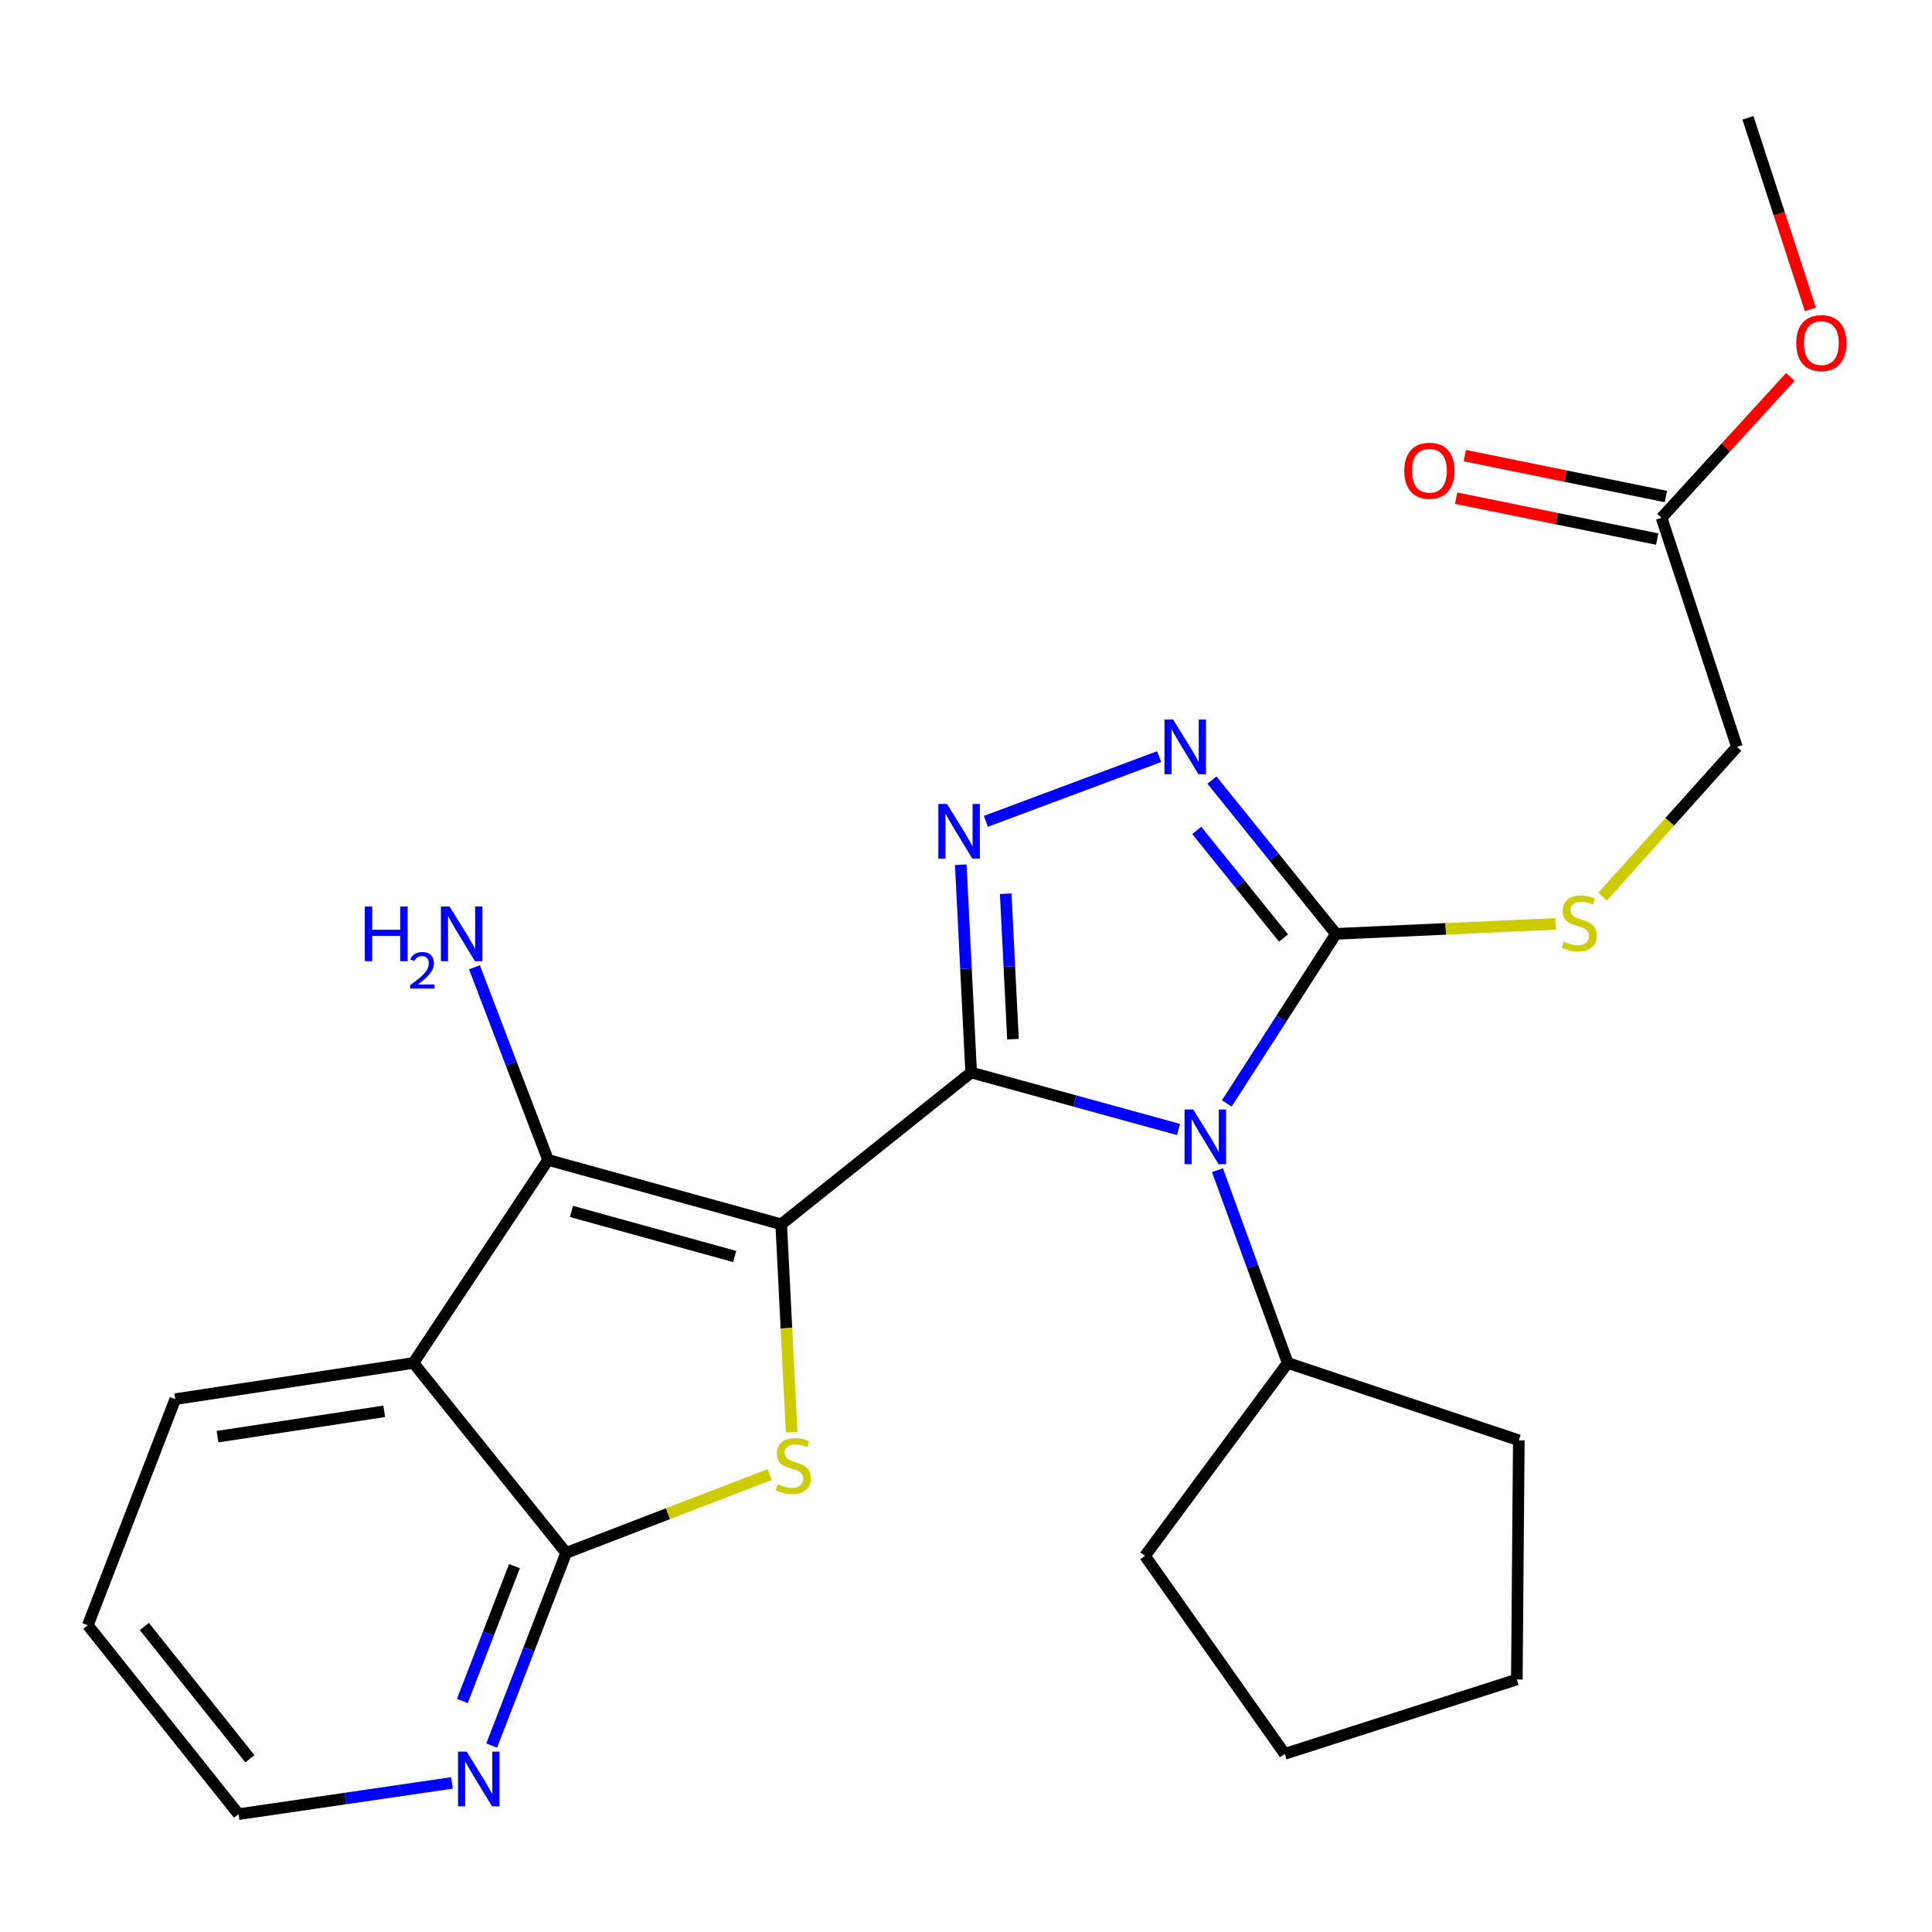<?xml version='1.0' encoding='iso-8859-1'?>
<svg version='1.1' baseProfile='full'
              xmlns='http://www.w3.org/2000/svg'
                      xmlns:rdkit='http://www.rdkit.org/xml'
                      xmlns:xlink='http://www.w3.org/1999/xlink'
                  xml:space='preserve'
width='1000px' height='1000px' viewBox='0 0 1000 1000'>
<!-- END OF HEADER -->
<rect style='opacity:1.0;fill:#FFFFFF;stroke:none' width='1000' height='1000' x='0' y='0'> </rect>
<path class='bond-0' d='M 502.672,555.129 L 404.354,633.688' style='fill:none;fill-rule:evenodd;stroke:#000000;stroke-width:6px;stroke-linecap:butt;stroke-linejoin:miter;stroke-opacity:1' />
<path class='bond-1' d='M 502.672,555.129 L 556.324,569.87' style='fill:none;fill-rule:evenodd;stroke:#000000;stroke-width:6px;stroke-linecap:butt;stroke-linejoin:miter;stroke-opacity:1' />
<path class='bond-1' d='M 556.324,569.87 L 609.976,584.612' style='fill:none;fill-rule:evenodd;stroke:#0000FF;stroke-width:6px;stroke-linecap:butt;stroke-linejoin:miter;stroke-opacity:1' />
<path class='bond-2' d='M 502.672,555.129 L 499.982,501.355' style='fill:none;fill-rule:evenodd;stroke:#000000;stroke-width:6px;stroke-linecap:butt;stroke-linejoin:miter;stroke-opacity:1' />
<path class='bond-2' d='M 499.982,501.355 L 497.292,447.581' style='fill:none;fill-rule:evenodd;stroke:#0000FF;stroke-width:6px;stroke-linecap:butt;stroke-linejoin:miter;stroke-opacity:1' />
<path class='bond-2' d='M 524.318,537.873 L 522.435,500.231' style='fill:none;fill-rule:evenodd;stroke:#000000;stroke-width:6px;stroke-linecap:butt;stroke-linejoin:miter;stroke-opacity:1' />
<path class='bond-2' d='M 522.435,500.231 L 520.552,462.59' style='fill:none;fill-rule:evenodd;stroke:#0000FF;stroke-width:6px;stroke-linecap:butt;stroke-linejoin:miter;stroke-opacity:1' />
<path class='bond-3' d='M 404.354,633.688 L 407.045,687.482' style='fill:none;fill-rule:evenodd;stroke:#000000;stroke-width:6px;stroke-linecap:butt;stroke-linejoin:miter;stroke-opacity:1' />
<path class='bond-3' d='M 407.045,687.482 L 409.737,741.277' style='fill:none;fill-rule:evenodd;stroke:#CCCC00;stroke-width:6px;stroke-linecap:butt;stroke-linejoin:miter;stroke-opacity:1' />
<path class='bond-4' d='M 404.354,633.688 L 283.68,600.379' style='fill:none;fill-rule:evenodd;stroke:#000000;stroke-width:6px;stroke-linecap:butt;stroke-linejoin:miter;stroke-opacity:1' />
<path class='bond-4' d='M 380.272,650.363 L 295.8,627.046' style='fill:none;fill-rule:evenodd;stroke:#000000;stroke-width:6px;stroke-linecap:butt;stroke-linejoin:miter;stroke-opacity:1' />
<path class='bond-5' d='M 634.984,571.142 L 663.237,527.253' style='fill:none;fill-rule:evenodd;stroke:#0000FF;stroke-width:6px;stroke-linecap:butt;stroke-linejoin:miter;stroke-opacity:1' />
<path class='bond-5' d='M 663.237,527.253 L 691.489,483.364' style='fill:none;fill-rule:evenodd;stroke:#000000;stroke-width:6px;stroke-linecap:butt;stroke-linejoin:miter;stroke-opacity:1' />
<path class='bond-11' d='M 630.155,605.7 L 648.339,655.583' style='fill:none;fill-rule:evenodd;stroke:#0000FF;stroke-width:6px;stroke-linecap:butt;stroke-linejoin:miter;stroke-opacity:1' />
<path class='bond-11' d='M 648.339,655.583 L 666.523,705.466' style='fill:none;fill-rule:evenodd;stroke:#000000;stroke-width:6px;stroke-linecap:butt;stroke-linejoin:miter;stroke-opacity:1' />
<path class='bond-6' d='M 510.291,425.119 L 599.974,391.633' style='fill:none;fill-rule:evenodd;stroke:#0000FF;stroke-width:6px;stroke-linecap:butt;stroke-linejoin:miter;stroke-opacity:1' />
<path class='bond-8' d='M 398.37,763.229 L 345.709,783.5' style='fill:none;fill-rule:evenodd;stroke:#CCCC00;stroke-width:6px;stroke-linecap:butt;stroke-linejoin:miter;stroke-opacity:1' />
<path class='bond-8' d='M 345.709,783.5 L 293.048,803.771' style='fill:none;fill-rule:evenodd;stroke:#000000;stroke-width:6px;stroke-linecap:butt;stroke-linejoin:miter;stroke-opacity:1' />
<path class='bond-7' d='M 283.68,600.379 L 213.989,705.466' style='fill:none;fill-rule:evenodd;stroke:#000000;stroke-width:6px;stroke-linecap:butt;stroke-linejoin:miter;stroke-opacity:1' />
<path class='bond-13' d='M 283.68,600.379 L 264.622,550.517' style='fill:none;fill-rule:evenodd;stroke:#000000;stroke-width:6px;stroke-linecap:butt;stroke-linejoin:miter;stroke-opacity:1' />
<path class='bond-13' d='M 264.622,550.517 L 245.564,500.656' style='fill:none;fill-rule:evenodd;stroke:#0000FF;stroke-width:6px;stroke-linecap:butt;stroke-linejoin:miter;stroke-opacity:1' />
<path class='bond-9' d='M 691.489,483.364 L 748.309,480.782' style='fill:none;fill-rule:evenodd;stroke:#000000;stroke-width:6px;stroke-linecap:butt;stroke-linejoin:miter;stroke-opacity:1' />
<path class='bond-9' d='M 748.309,480.782 L 805.129,478.199' style='fill:none;fill-rule:evenodd;stroke:#CCCC00;stroke-width:6px;stroke-linecap:butt;stroke-linejoin:miter;stroke-opacity:1' />
<path class='bond-25' d='M 691.489,483.364 L 659.402,443.567' style='fill:none;fill-rule:evenodd;stroke:#000000;stroke-width:6px;stroke-linecap:butt;stroke-linejoin:miter;stroke-opacity:1' />
<path class='bond-25' d='M 659.402,443.567 L 627.315,403.77' style='fill:none;fill-rule:evenodd;stroke:#0000FF;stroke-width:6px;stroke-linecap:butt;stroke-linejoin:miter;stroke-opacity:1' />
<path class='bond-25' d='M 664.362,485.536 L 641.901,457.678' style='fill:none;fill-rule:evenodd;stroke:#000000;stroke-width:6px;stroke-linecap:butt;stroke-linejoin:miter;stroke-opacity:1' />
<path class='bond-25' d='M 641.901,457.678 L 619.44,429.82' style='fill:none;fill-rule:evenodd;stroke:#0000FF;stroke-width:6px;stroke-linecap:butt;stroke-linejoin:miter;stroke-opacity:1' />
<path class='bond-16' d='M 213.989,705.466 L 90.717,724.188' style='fill:none;fill-rule:evenodd;stroke:#000000;stroke-width:6px;stroke-linecap:butt;stroke-linejoin:miter;stroke-opacity:1' />
<path class='bond-16' d='M 198.873,730.5 L 112.583,743.606' style='fill:none;fill-rule:evenodd;stroke:#000000;stroke-width:6px;stroke-linecap:butt;stroke-linejoin:miter;stroke-opacity:1' />
<path class='bond-26' d='M 213.989,705.466 L 293.048,803.771' style='fill:none;fill-rule:evenodd;stroke:#000000;stroke-width:6px;stroke-linecap:butt;stroke-linejoin:miter;stroke-opacity:1' />
<path class='bond-10' d='M 293.048,803.771 L 273.772,853.636' style='fill:none;fill-rule:evenodd;stroke:#000000;stroke-width:6px;stroke-linecap:butt;stroke-linejoin:miter;stroke-opacity:1' />
<path class='bond-10' d='M 273.772,853.636 L 254.496,903.501' style='fill:none;fill-rule:evenodd;stroke:#0000FF;stroke-width:6px;stroke-linecap:butt;stroke-linejoin:miter;stroke-opacity:1' />
<path class='bond-10' d='M 266.296,810.625 L 252.803,845.531' style='fill:none;fill-rule:evenodd;stroke:#000000;stroke-width:6px;stroke-linecap:butt;stroke-linejoin:miter;stroke-opacity:1' />
<path class='bond-10' d='M 252.803,845.531 L 239.31,880.436' style='fill:none;fill-rule:evenodd;stroke:#0000FF;stroke-width:6px;stroke-linecap:butt;stroke-linejoin:miter;stroke-opacity:1' />
<path class='bond-15' d='M 829.497,464.112 L 864.263,425.353' style='fill:none;fill-rule:evenodd;stroke:#CCCC00;stroke-width:6px;stroke-linecap:butt;stroke-linejoin:miter;stroke-opacity:1' />
<path class='bond-15' d='M 864.263,425.353 L 899.028,386.595' style='fill:none;fill-rule:evenodd;stroke:#000000;stroke-width:6px;stroke-linecap:butt;stroke-linejoin:miter;stroke-opacity:1' />
<path class='bond-18' d='M 233.929,922.831 L 178.703,930.92' style='fill:none;fill-rule:evenodd;stroke:#0000FF;stroke-width:6px;stroke-linecap:butt;stroke-linejoin:miter;stroke-opacity:1' />
<path class='bond-18' d='M 178.703,930.92 L 123.477,939.008' style='fill:none;fill-rule:evenodd;stroke:#000000;stroke-width:6px;stroke-linecap:butt;stroke-linejoin:miter;stroke-opacity:1' />
<path class='bond-19' d='M 666.523,705.466 L 592.647,805.32' style='fill:none;fill-rule:evenodd;stroke:#000000;stroke-width:6px;stroke-linecap:butt;stroke-linejoin:miter;stroke-opacity:1' />
<path class='bond-20' d='M 666.523,705.466 L 786.135,745.507' style='fill:none;fill-rule:evenodd;stroke:#000000;stroke-width:6px;stroke-linecap:butt;stroke-linejoin:miter;stroke-opacity:1' />
<path class='bond-12' d='M 860.023,268.019 L 899.028,386.595' style='fill:none;fill-rule:evenodd;stroke:#000000;stroke-width:6px;stroke-linecap:butt;stroke-linejoin:miter;stroke-opacity:1' />
<path class='bond-14' d='M 862.264,257.004 L 810.216,246.417' style='fill:none;fill-rule:evenodd;stroke:#000000;stroke-width:6px;stroke-linecap:butt;stroke-linejoin:miter;stroke-opacity:1' />
<path class='bond-14' d='M 810.216,246.417 L 758.168,235.83' style='fill:none;fill-rule:evenodd;stroke:#FF0000;stroke-width:6px;stroke-linecap:butt;stroke-linejoin:miter;stroke-opacity:1' />
<path class='bond-14' d='M 857.783,279.034 L 805.735,268.447' style='fill:none;fill-rule:evenodd;stroke:#000000;stroke-width:6px;stroke-linecap:butt;stroke-linejoin:miter;stroke-opacity:1' />
<path class='bond-14' d='M 805.735,268.447 L 753.686,257.86' style='fill:none;fill-rule:evenodd;stroke:#FF0000;stroke-width:6px;stroke-linecap:butt;stroke-linejoin:miter;stroke-opacity:1' />
<path class='bond-17' d='M 860.023,268.019 L 893.344,231.559' style='fill:none;fill-rule:evenodd;stroke:#000000;stroke-width:6px;stroke-linecap:butt;stroke-linejoin:miter;stroke-opacity:1' />
<path class='bond-17' d='M 893.344,231.559 L 926.664,195.098' style='fill:none;fill-rule:evenodd;stroke:#FF0000;stroke-width:6px;stroke-linecap:butt;stroke-linejoin:miter;stroke-opacity:1' />
<path class='bond-22' d='M 90.717,724.188 L 45.455,841.227' style='fill:none;fill-rule:evenodd;stroke:#000000;stroke-width:6px;stroke-linecap:butt;stroke-linejoin:miter;stroke-opacity:1' />
<path class='bond-21' d='M 937.061,160.136 L 920.899,110.564' style='fill:none;fill-rule:evenodd;stroke:#FF0000;stroke-width:6px;stroke-linecap:butt;stroke-linejoin:miter;stroke-opacity:1' />
<path class='bond-21' d='M 920.899,110.564 L 904.736,60.992' style='fill:none;fill-rule:evenodd;stroke:#000000;stroke-width:6px;stroke-linecap:butt;stroke-linejoin:miter;stroke-opacity:1' />
<path class='bond-28' d='M 123.477,939.008 L 45.455,841.227' style='fill:none;fill-rule:evenodd;stroke:#000000;stroke-width:6px;stroke-linecap:butt;stroke-linejoin:miter;stroke-opacity:1' />
<path class='bond-28' d='M 129.346,910.319 L 74.731,841.873' style='fill:none;fill-rule:evenodd;stroke:#000000;stroke-width:6px;stroke-linecap:butt;stroke-linejoin:miter;stroke-opacity:1' />
<path class='bond-24' d='M 592.647,805.32 L 664.962,907.797' style='fill:none;fill-rule:evenodd;stroke:#000000;stroke-width:6px;stroke-linecap:butt;stroke-linejoin:miter;stroke-opacity:1' />
<path class='bond-23' d='M 786.135,745.507 L 785.111,869.304' style='fill:none;fill-rule:evenodd;stroke:#000000;stroke-width:6px;stroke-linecap:butt;stroke-linejoin:miter;stroke-opacity:1' />
<path class='bond-27' d='M 785.111,869.304 L 664.962,907.797' style='fill:none;fill-rule:evenodd;stroke:#000000;stroke-width:6px;stroke-linecap:butt;stroke-linejoin:miter;stroke-opacity:1' />
<path  class='atom-2' d='M 617.598 574.266
L 626.878 589.266
Q 627.798 590.746, 629.278 593.426
Q 630.758 596.106, 630.838 596.266
L 630.838 574.266
L 634.598 574.266
L 634.598 602.586
L 630.718 602.586
L 620.758 586.186
Q 619.598 584.266, 618.358 582.066
Q 617.158 579.866, 616.798 579.186
L 616.798 602.586
L 613.118 602.586
L 613.118 574.266
L 617.598 574.266
' fill='#0000FF'/>
<path  class='atom-3' d='M 490.167 416.136
L 499.447 431.136
Q 500.367 432.616, 501.847 435.296
Q 503.327 437.976, 503.407 438.136
L 503.407 416.136
L 507.167 416.136
L 507.167 444.456
L 503.287 444.456
L 493.327 428.056
Q 492.167 426.136, 490.927 423.936
Q 489.727 421.736, 489.367 421.056
L 489.367 444.456
L 485.687 444.456
L 485.687 416.136
L 490.167 416.136
' fill='#0000FF'/>
<path  class='atom-4' d='M 402.599 768.241
Q 402.919 768.361, 404.239 768.921
Q 405.559 769.481, 406.999 769.841
Q 408.479 770.161, 409.919 770.161
Q 412.599 770.161, 414.159 768.881
Q 415.719 767.561, 415.719 765.281
Q 415.719 763.721, 414.919 762.761
Q 414.159 761.801, 412.959 761.281
Q 411.759 760.761, 409.759 760.161
Q 407.239 759.401, 405.719 758.681
Q 404.239 757.961, 403.159 756.441
Q 402.119 754.921, 402.119 752.361
Q 402.119 748.801, 404.519 746.601
Q 406.959 744.401, 411.759 744.401
Q 415.039 744.401, 418.759 745.961
L 417.839 749.041
Q 414.439 747.641, 411.879 747.641
Q 409.119 747.641, 407.599 748.801
Q 406.079 749.921, 406.119 751.881
Q 406.119 753.401, 406.879 754.321
Q 407.679 755.241, 408.799 755.761
Q 409.959 756.281, 411.879 756.881
Q 414.439 757.681, 415.959 758.481
Q 417.479 759.281, 418.559 760.921
Q 419.679 762.521, 419.679 765.281
Q 419.679 769.201, 417.039 771.321
Q 414.439 773.401, 410.079 773.401
Q 407.559 773.401, 405.639 772.841
Q 403.759 772.321, 401.519 771.401
L 402.599 768.241
' fill='#CCCC00'/>
<path  class='atom-7' d='M 607.207 372.435
L 616.487 387.435
Q 617.407 388.915, 618.887 391.595
Q 620.367 394.275, 620.447 394.435
L 620.447 372.435
L 624.207 372.435
L 624.207 400.755
L 620.327 400.755
L 610.367 384.355
Q 609.207 382.435, 607.967 380.235
Q 606.767 378.035, 606.407 377.355
L 606.407 400.755
L 602.727 400.755
L 602.727 372.435
L 607.207 372.435
' fill='#0000FF'/>
<path  class='atom-10' d='M 809.359 487.364
Q 809.679 487.484, 810.999 488.044
Q 812.319 488.604, 813.759 488.964
Q 815.239 489.284, 816.679 489.284
Q 819.359 489.284, 820.919 488.004
Q 822.479 486.684, 822.479 484.404
Q 822.479 482.844, 821.679 481.884
Q 820.919 480.924, 819.719 480.404
Q 818.519 479.884, 816.519 479.284
Q 813.999 478.524, 812.479 477.804
Q 810.999 477.084, 809.919 475.564
Q 808.879 474.044, 808.879 471.484
Q 808.879 467.924, 811.279 465.724
Q 813.719 463.524, 818.519 463.524
Q 821.799 463.524, 825.519 465.084
L 824.599 468.164
Q 821.199 466.764, 818.639 466.764
Q 815.879 466.764, 814.359 467.924
Q 812.839 469.044, 812.879 471.004
Q 812.879 472.524, 813.639 473.444
Q 814.439 474.364, 815.559 474.884
Q 816.719 475.404, 818.639 476.004
Q 821.199 476.804, 822.719 477.604
Q 824.239 478.404, 825.319 480.044
Q 826.439 481.644, 826.439 484.404
Q 826.439 488.324, 823.799 490.444
Q 821.199 492.524, 816.839 492.524
Q 814.319 492.524, 812.399 491.964
Q 810.519 491.444, 808.279 490.524
L 809.359 487.364
' fill='#CCCC00'/>
<path  class='atom-11' d='M 241.55 906.638
L 250.83 921.638
Q 251.75 923.118, 253.23 925.798
Q 254.71 928.478, 254.79 928.638
L 254.79 906.638
L 258.55 906.638
L 258.55 934.958
L 254.67 934.958
L 244.71 918.558
Q 243.55 916.638, 242.31 914.438
Q 241.11 912.238, 240.75 911.558
L 240.75 934.958
L 237.07 934.958
L 237.07 906.638
L 241.55 906.638
' fill='#0000FF'/>
<path  class='atom-14' d='M 188.822 469.204
L 192.662 469.204
L 192.662 481.244
L 207.142 481.244
L 207.142 469.204
L 210.982 469.204
L 210.982 497.524
L 207.142 497.524
L 207.142 484.444
L 192.662 484.444
L 192.662 497.524
L 188.822 497.524
L 188.822 469.204
' fill='#0000FF'/>
<path  class='atom-14' d='M 212.355 496.53
Q 213.042 494.762, 214.678 493.785
Q 216.315 492.782, 218.586 492.782
Q 221.41 492.782, 222.994 494.313
Q 224.578 495.844, 224.578 498.563
Q 224.578 501.335, 222.519 503.922
Q 220.486 506.51, 216.262 509.572
L 224.895 509.572
L 224.895 511.684
L 212.302 511.684
L 212.302 509.915
Q 215.787 507.434, 217.846 505.586
Q 219.932 503.738, 220.935 502.074
Q 221.938 500.411, 221.938 498.695
Q 221.938 496.9, 221.041 495.897
Q 220.143 494.894, 218.586 494.894
Q 217.081 494.894, 216.078 495.501
Q 215.074 496.108, 214.362 497.454
L 212.355 496.53
' fill='#0000FF'/>
<path  class='atom-14' d='M 232.695 469.204
L 241.975 484.204
Q 242.895 485.684, 244.375 488.364
Q 245.855 491.044, 245.935 491.204
L 245.935 469.204
L 249.695 469.204
L 249.695 497.524
L 245.815 497.524
L 235.855 481.124
Q 234.695 479.204, 233.455 477.004
Q 232.255 474.804, 231.895 474.124
L 231.895 497.524
L 228.215 497.524
L 228.215 469.204
L 232.695 469.204
' fill='#0000FF'/>
<path  class='atom-15' d='M 726.861 243.657
Q 726.861 236.857, 730.221 233.057
Q 733.581 229.257, 739.861 229.257
Q 746.141 229.257, 749.501 233.057
Q 752.861 236.857, 752.861 243.657
Q 752.861 250.537, 749.461 254.457
Q 746.061 258.337, 739.861 258.337
Q 733.621 258.337, 730.221 254.457
Q 726.861 250.577, 726.861 243.657
M 739.861 255.137
Q 744.181 255.137, 746.501 252.257
Q 748.861 249.337, 748.861 243.657
Q 748.861 238.097, 746.501 235.297
Q 744.181 232.457, 739.861 232.457
Q 735.541 232.457, 733.181 235.257
Q 730.861 238.057, 730.861 243.657
Q 730.861 249.377, 733.181 252.257
Q 735.541 255.137, 739.861 255.137
' fill='#FF0000'/>
<path  class='atom-18' d='M 929.729 177.6
Q 929.729 170.8, 933.089 167
Q 936.449 163.2, 942.729 163.2
Q 949.009 163.2, 952.369 167
Q 955.729 170.8, 955.729 177.6
Q 955.729 184.48, 952.329 188.4
Q 948.929 192.28, 942.729 192.28
Q 936.489 192.28, 933.089 188.4
Q 929.729 184.52, 929.729 177.6
M 942.729 189.08
Q 947.049 189.08, 949.369 186.2
Q 951.729 183.28, 951.729 177.6
Q 951.729 172.04, 949.369 169.24
Q 947.049 166.4, 942.729 166.4
Q 938.409 166.4, 936.049 169.2
Q 933.729 172, 933.729 177.6
Q 933.729 183.32, 936.049 186.2
Q 938.409 189.08, 942.729 189.08
' fill='#FF0000'/>
</svg>
